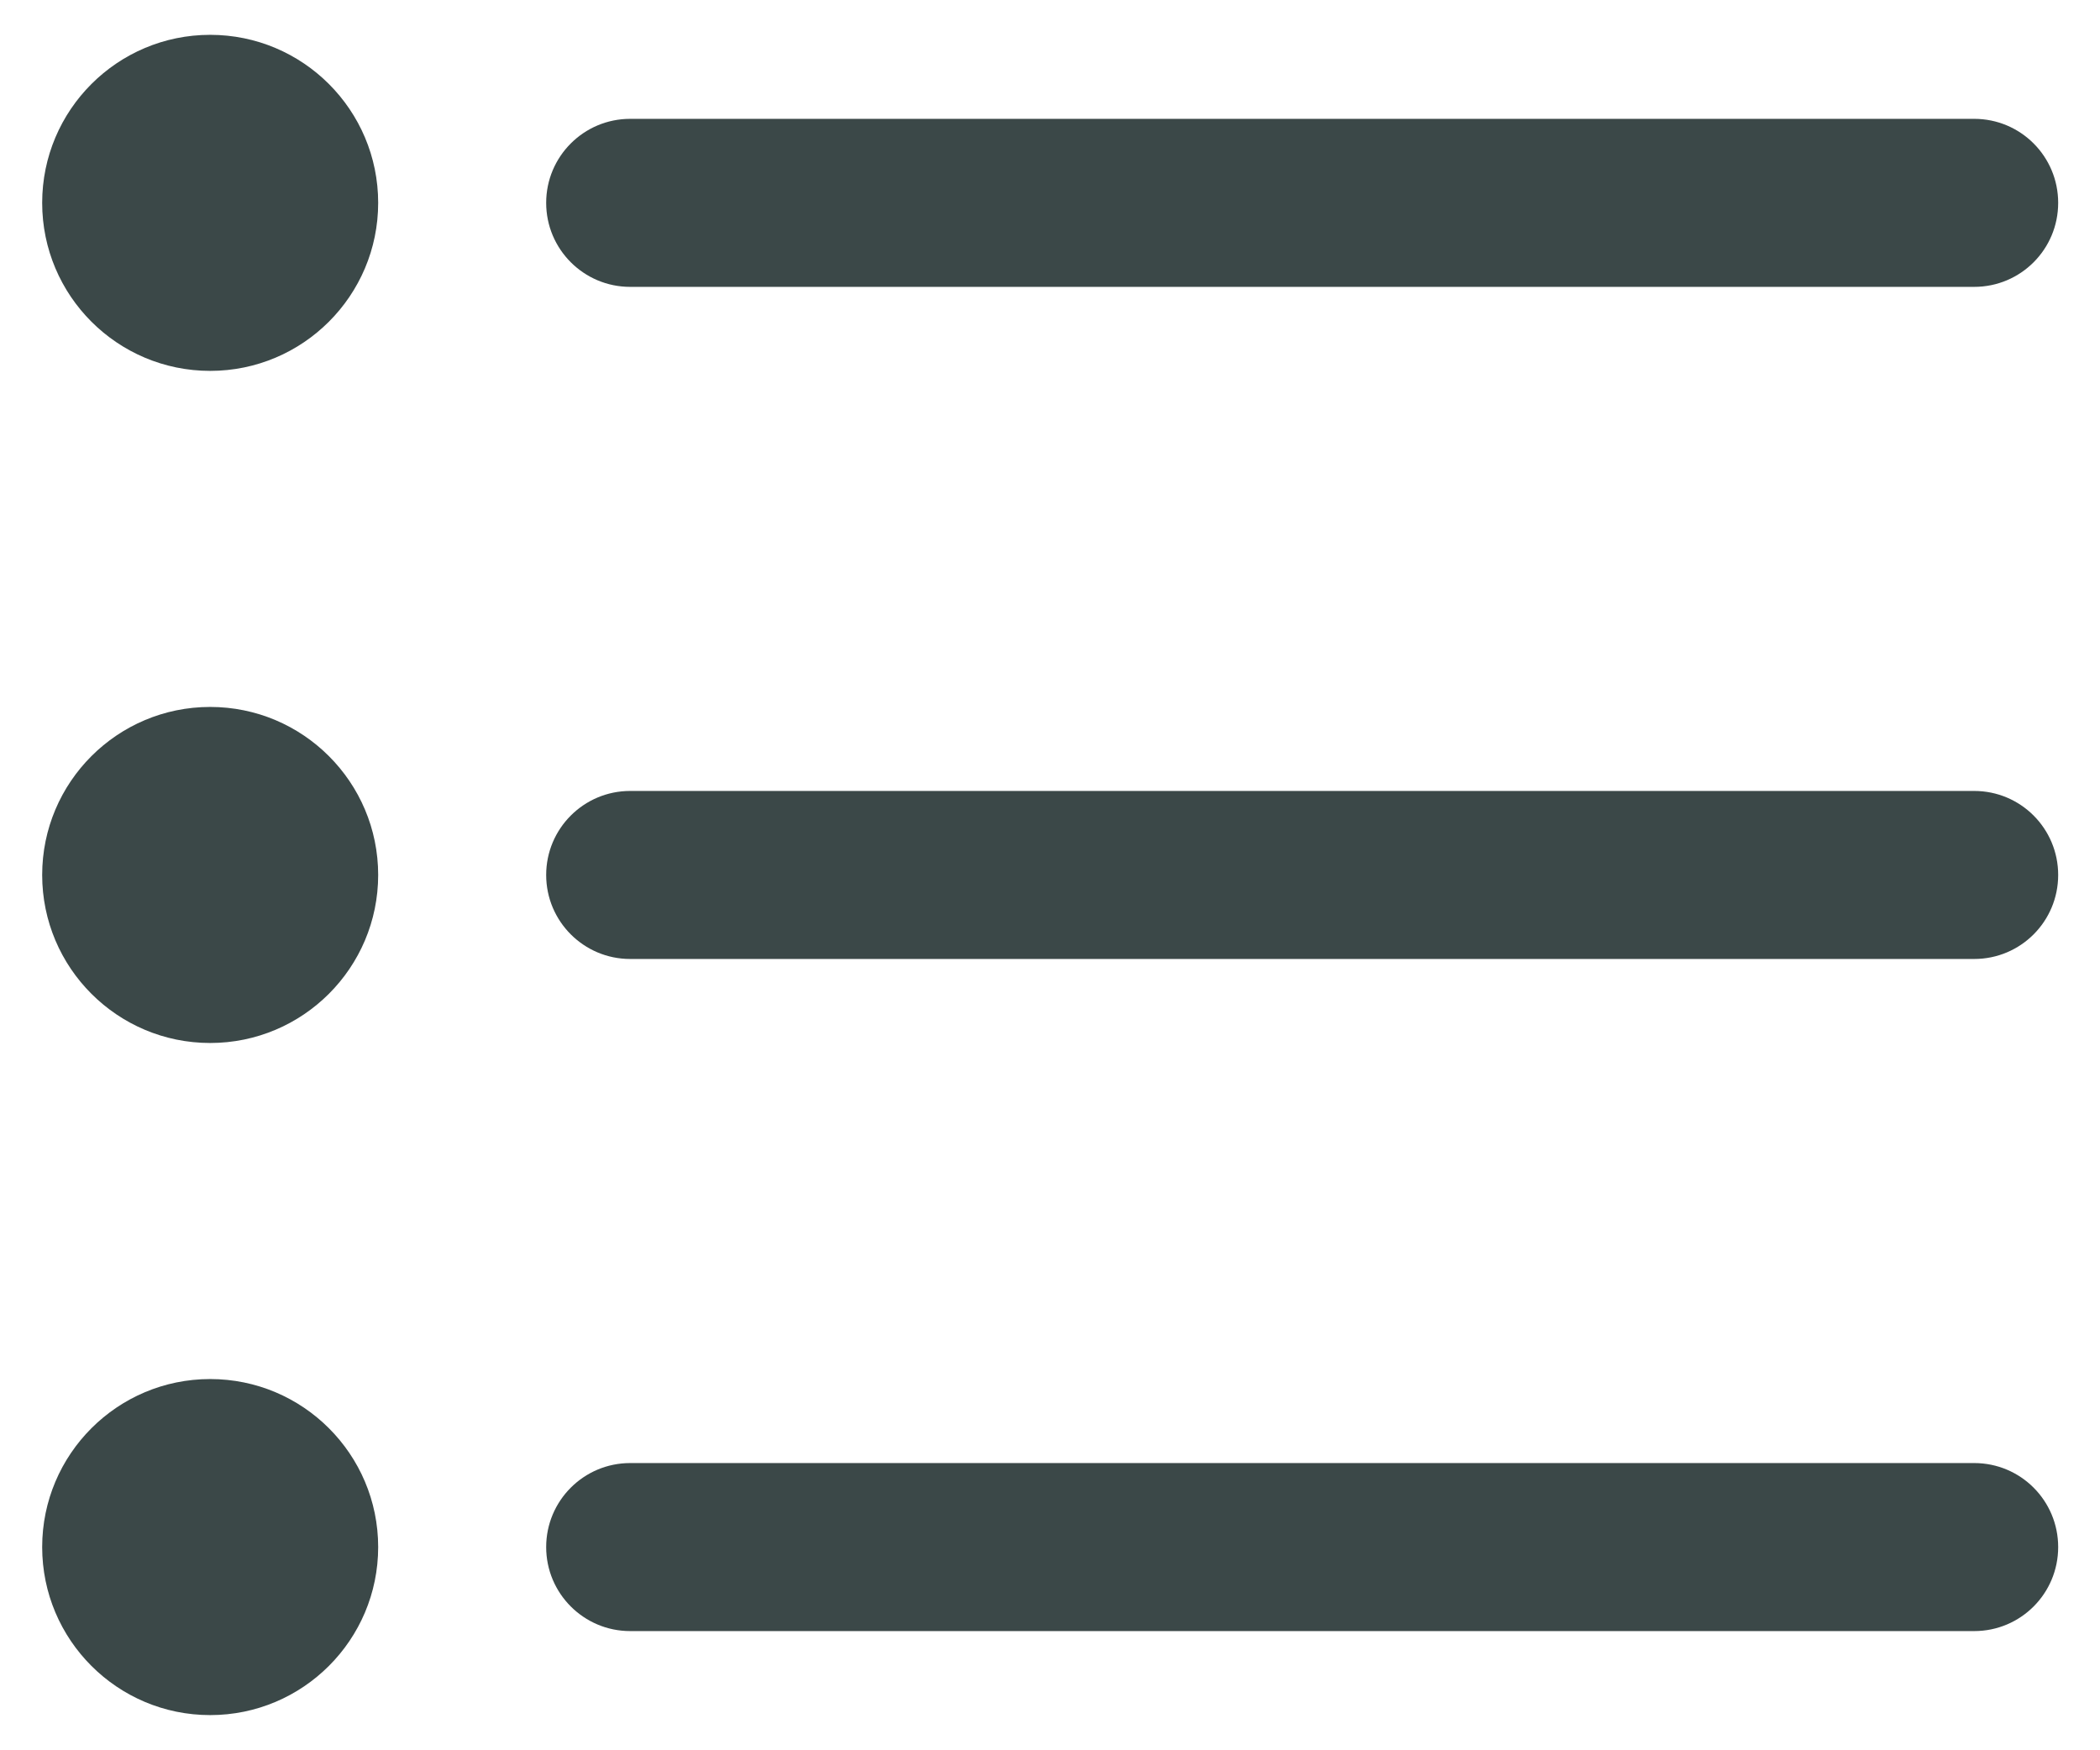 <svg width="12" height="10" viewBox="0 0 12 10" fill="none" xmlns="http://www.w3.org/2000/svg">
<path d="M2.161 1.159C2.161 1.689 1.731 2.119 1.201 2.119C0.671 2.119 0.241 1.689 0.241 1.159C0.241 0.629 0.671 0.199 1.201 0.199C1.731 0.199 2.161 0.629 2.161 1.159Z" fill="#3B4848"/>
<path d="M1.201 5.959C1.731 5.959 2.161 5.529 2.161 4.999C2.161 4.469 1.731 4.039 1.201 4.039C0.671 4.039 0.241 4.469 0.241 4.999C0.241 5.529 0.671 5.959 1.201 5.959Z" fill="#3B4848"/>
<path d="M3.601 4.519C3.336 4.519 3.121 4.734 3.121 4.999C3.121 5.264 3.336 5.479 3.601 5.479H11.281C11.547 5.479 11.761 5.264 11.761 4.999C11.761 4.734 11.547 4.519 11.281 4.519H3.601Z" fill="#3B4848"/>
<path d="M2.161 8.839C2.161 9.369 1.731 9.799 1.201 9.799C0.671 9.799 0.241 9.369 0.241 8.839C0.241 8.309 0.671 7.879 1.201 7.879C1.731 7.879 2.161 8.309 2.161 8.839Z" fill="#3B4848"/>
<path d="M3.601 8.359C3.336 8.359 3.121 8.574 3.121 8.839C3.121 9.104 3.336 9.319 3.601 9.319H11.281C11.547 9.319 11.761 9.104 11.761 8.839C11.761 8.574 11.547 8.359 11.281 8.359H3.601Z" fill="#3B4848"/>
<path d="M3.601 0.679C3.336 0.679 3.121 0.894 3.121 1.159C3.121 1.424 3.336 1.639 3.601 1.639H11.281C11.547 1.639 11.761 1.424 11.761 1.159C11.761 0.894 11.547 0.679 11.281 0.679H3.601Z" fill="#3B4848"/>
</svg>
